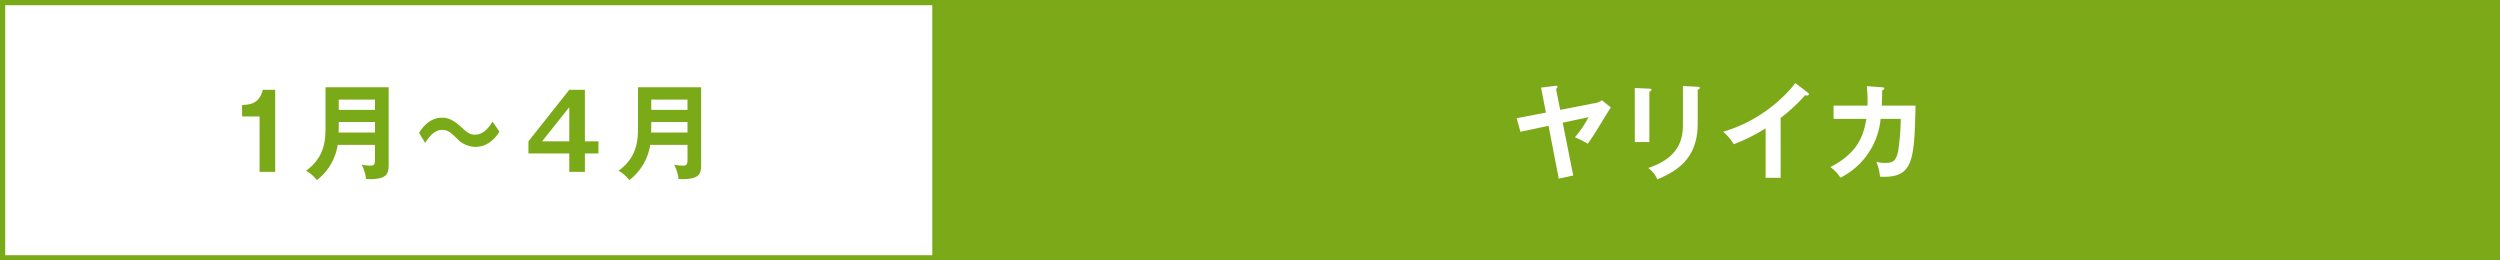 <svg xmlns="http://www.w3.org/2000/svg" width="480" height="50" viewBox="0 0 480 50">
  <rect x="0" y="0" width="480" height="50" fill="#333333" stroke="none"/>
  <g id="グループ_7" data-name="グループ 7" transform="translate(-140 -3388)">
    <g id="長方形_12" data-name="長方形 12" transform="translate(140 3388)" fill="#fff" stroke="#7baa18" stroke-width="1">
      <rect width="180" height="50" stroke="none"/>
      <rect x="0.5" y="0.5" width="179" height="49" fill="none"/>
    </g>
    <g id="長方形_13" data-name="長方形 13" transform="translate(320 3388)" fill="#7ca918" stroke="#7baa18" stroke-width="1">
      <rect width="300" height="50" stroke="none"/>
      <rect x="0.5" y="0.5" width="299" height="49" fill="none"/>
    </g>
    <path id="パス_13" data-name="パス 13" d="M9.84-15.76H7.46c-.7,2.64-2.3,2.84-3.98,2.92v2.2H6.84V0h3ZM29-5.18v2.74c0,.94-.12,1.24-.86,1.24a11.936,11.936,0,0,1-1.7-.16,7.453,7.453,0,0,1,.84,2.74c4.2.16,4.34-1.06,4.34-2.88V-16.24H19.5v7.42c0,2.4,0,5.92-3.74,8.6a7.091,7.091,0,0,1,2.08,1.8,10.568,10.568,0,0,0,4-6.76ZM22.02-7.56c0-.72.02-.9.02-1.1v-.92H29v2.02Zm.02-4.34v-1.98H29v1.98ZM51.56-9.66c-.54.88-1.58,2.52-3.4,2.52-.84,0-1.42-.36-2.56-1.42-1.96-1.84-3.14-1.84-3.72-1.84-2.56,0-3.92,2.12-4.42,2.92l1.18,1.92c.54-.86,1.62-2.5,3.26-2.5,1.1,0,1.58.46,2.84,1.66A4.89,4.89,0,0,0,48.3-4.8c2.7,0,4.16-2.24,4.6-2.92Zm17.74-6.1h-3l-7.84,9.9v2.32H66.3V0h3V-3.54h2.6V-5.86H69.3Zm-8.22,9.9,5.22-6.56v6.56ZM89-5.18v2.74c0,.94-.12,1.24-.86,1.24a11.936,11.936,0,0,1-1.7-.16,7.453,7.453,0,0,1,.84,2.74c4.2.16,4.34-1.06,4.34-2.88V-16.24H79.5v7.42c0,2.4,0,5.92-3.74,8.6a7.091,7.091,0,0,1,2.08,1.8,10.568,10.568,0,0,0,4-6.76ZM82.02-7.56c0-.72.02-.9.02-1.1v-.92H89v2.02Zm.02-4.34v-1.98H89v1.98Z" transform="translate(183 3421)" fill="#7baa18"/>
    <path id="パス_17" data-name="パス 17" d="M9.56-11.9l-.8-4c.08-.08.28-.24.28-.42,0-.26-.26-.22-.4-.2l-2.76.34.94,4.8L1.2-10.3l.72,2.6,5.4-1.14L9.28,1.3,12.06.7,10.04-9.44,15-10.5a20.94,20.94,0,0,1-2.62,3.86A16.691,16.691,0,0,1,14.84-5.4c1.1-1.52,1.36-2,3.98-6.26a6.285,6.285,0,0,1,.48-.7l-1.74-1.4a2.84,2.84,0,0,1-1.46.58Zm14.32-4.2V-5.72h2.8V-15.4c.16-.08.4-.18.4-.38,0-.18-.16-.18-.4-.2Zm9.24-.38v7.22c0,2.2-.14,6.38-6.68,8.52A4.943,4.943,0,0,1,28.2,1.44C32.06-.18,35.96-2.6,35.96-9.28v-6.48c.14-.06.4-.14.4-.4,0-.1-.1-.16-.4-.18Zm18.76,6.12a32.393,32.393,0,0,0,4.7-4.36,1.132,1.132,0,0,0,.36.06c.16,0,.36-.08.36-.26,0-.1-.06-.18-.18-.28l-2.4-1.84A27.919,27.919,0,0,1,40.84-7.7a8.927,8.927,0,0,1,2.04,2.4A35.158,35.158,0,0,0,49-8.36v9.5h2.88Zm16.54-6.1a25.92,25.92,0,0,1,.14,3.74H62.04v2.54h6.3c-.52,3.14-1.56,6.52-6.92,9.26a6.944,6.944,0,0,1,1.94,2.04,14.1,14.1,0,0,0,7.72-11.3h3.86a42.453,42.453,0,0,1-.5,6.22C74.02-2,73.38-1.72,71.9-1.72a6.241,6.241,0,0,1-1.64-.2,9.509,9.509,0,0,1,.7,2.84c6.4.34,6.58-3,6.82-13.64H71.3c.06-1.68.08-2.44.08-2.94.28-.06.4-.24.4-.36,0-.18-.14-.2-.4-.22Z" transform="translate(430 3421)" fill="#fff"/>
  </g>
</svg>
